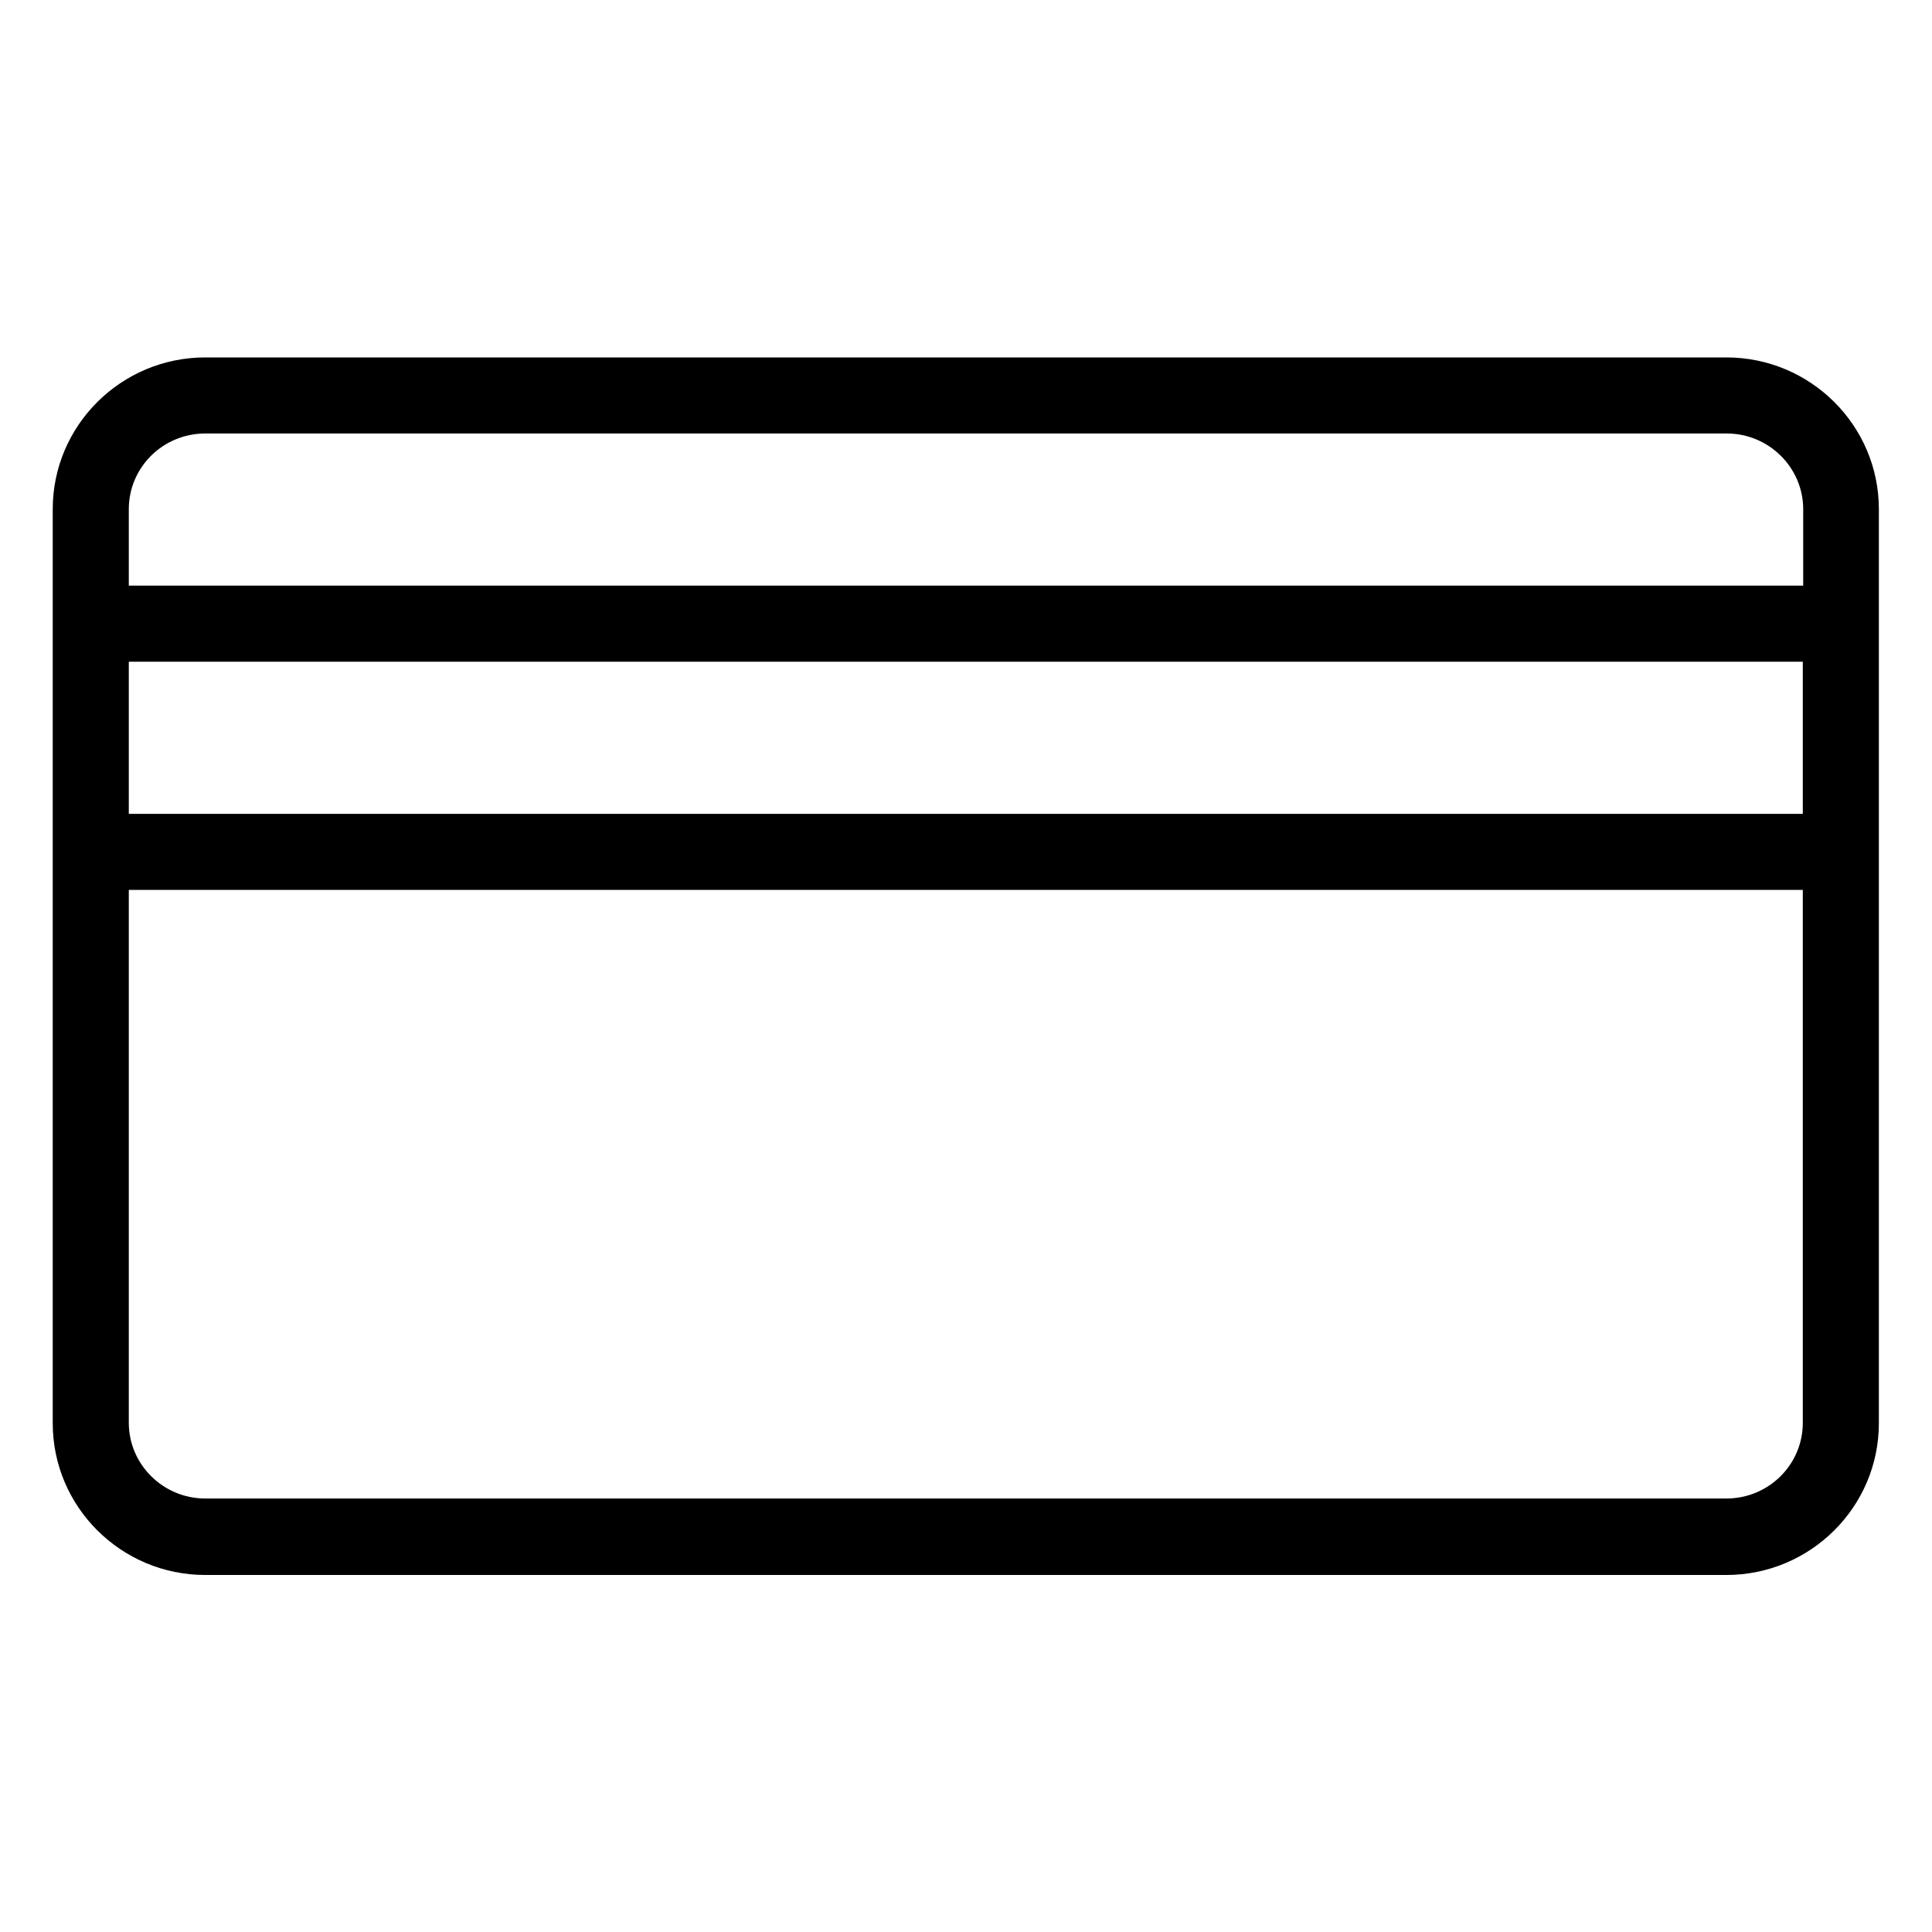 <?xml version="1.0" encoding="UTF-8"?><svg id="Layer_1" xmlns="http://www.w3.org/2000/svg" viewBox="0 0 48 48"><path d="m44.8,14.55v-1.9c0-1.03-.85-1.88-1.9-1.88H5.1c-1.05,0-1.9.84-1.9,1.88v1.9h41.59Zm0,7.56H3.2v13.24c0,1.03.85,1.88,1.9,1.88h37.79c1.05,0,1.9-.84,1.9-1.88v-13.24ZM1.31,12.65c0-2.08,1.7-3.77,3.79-3.77h37.79c2.09,0,3.79,1.69,3.79,3.77v22.71c0,2.08-1.7,3.77-3.79,3.77H5.1c-2.09,0-3.79-1.69-3.79-3.77V12.65Zm1.89,7.57h41.59v-3.78H3.2v3.78Z"/></svg>
